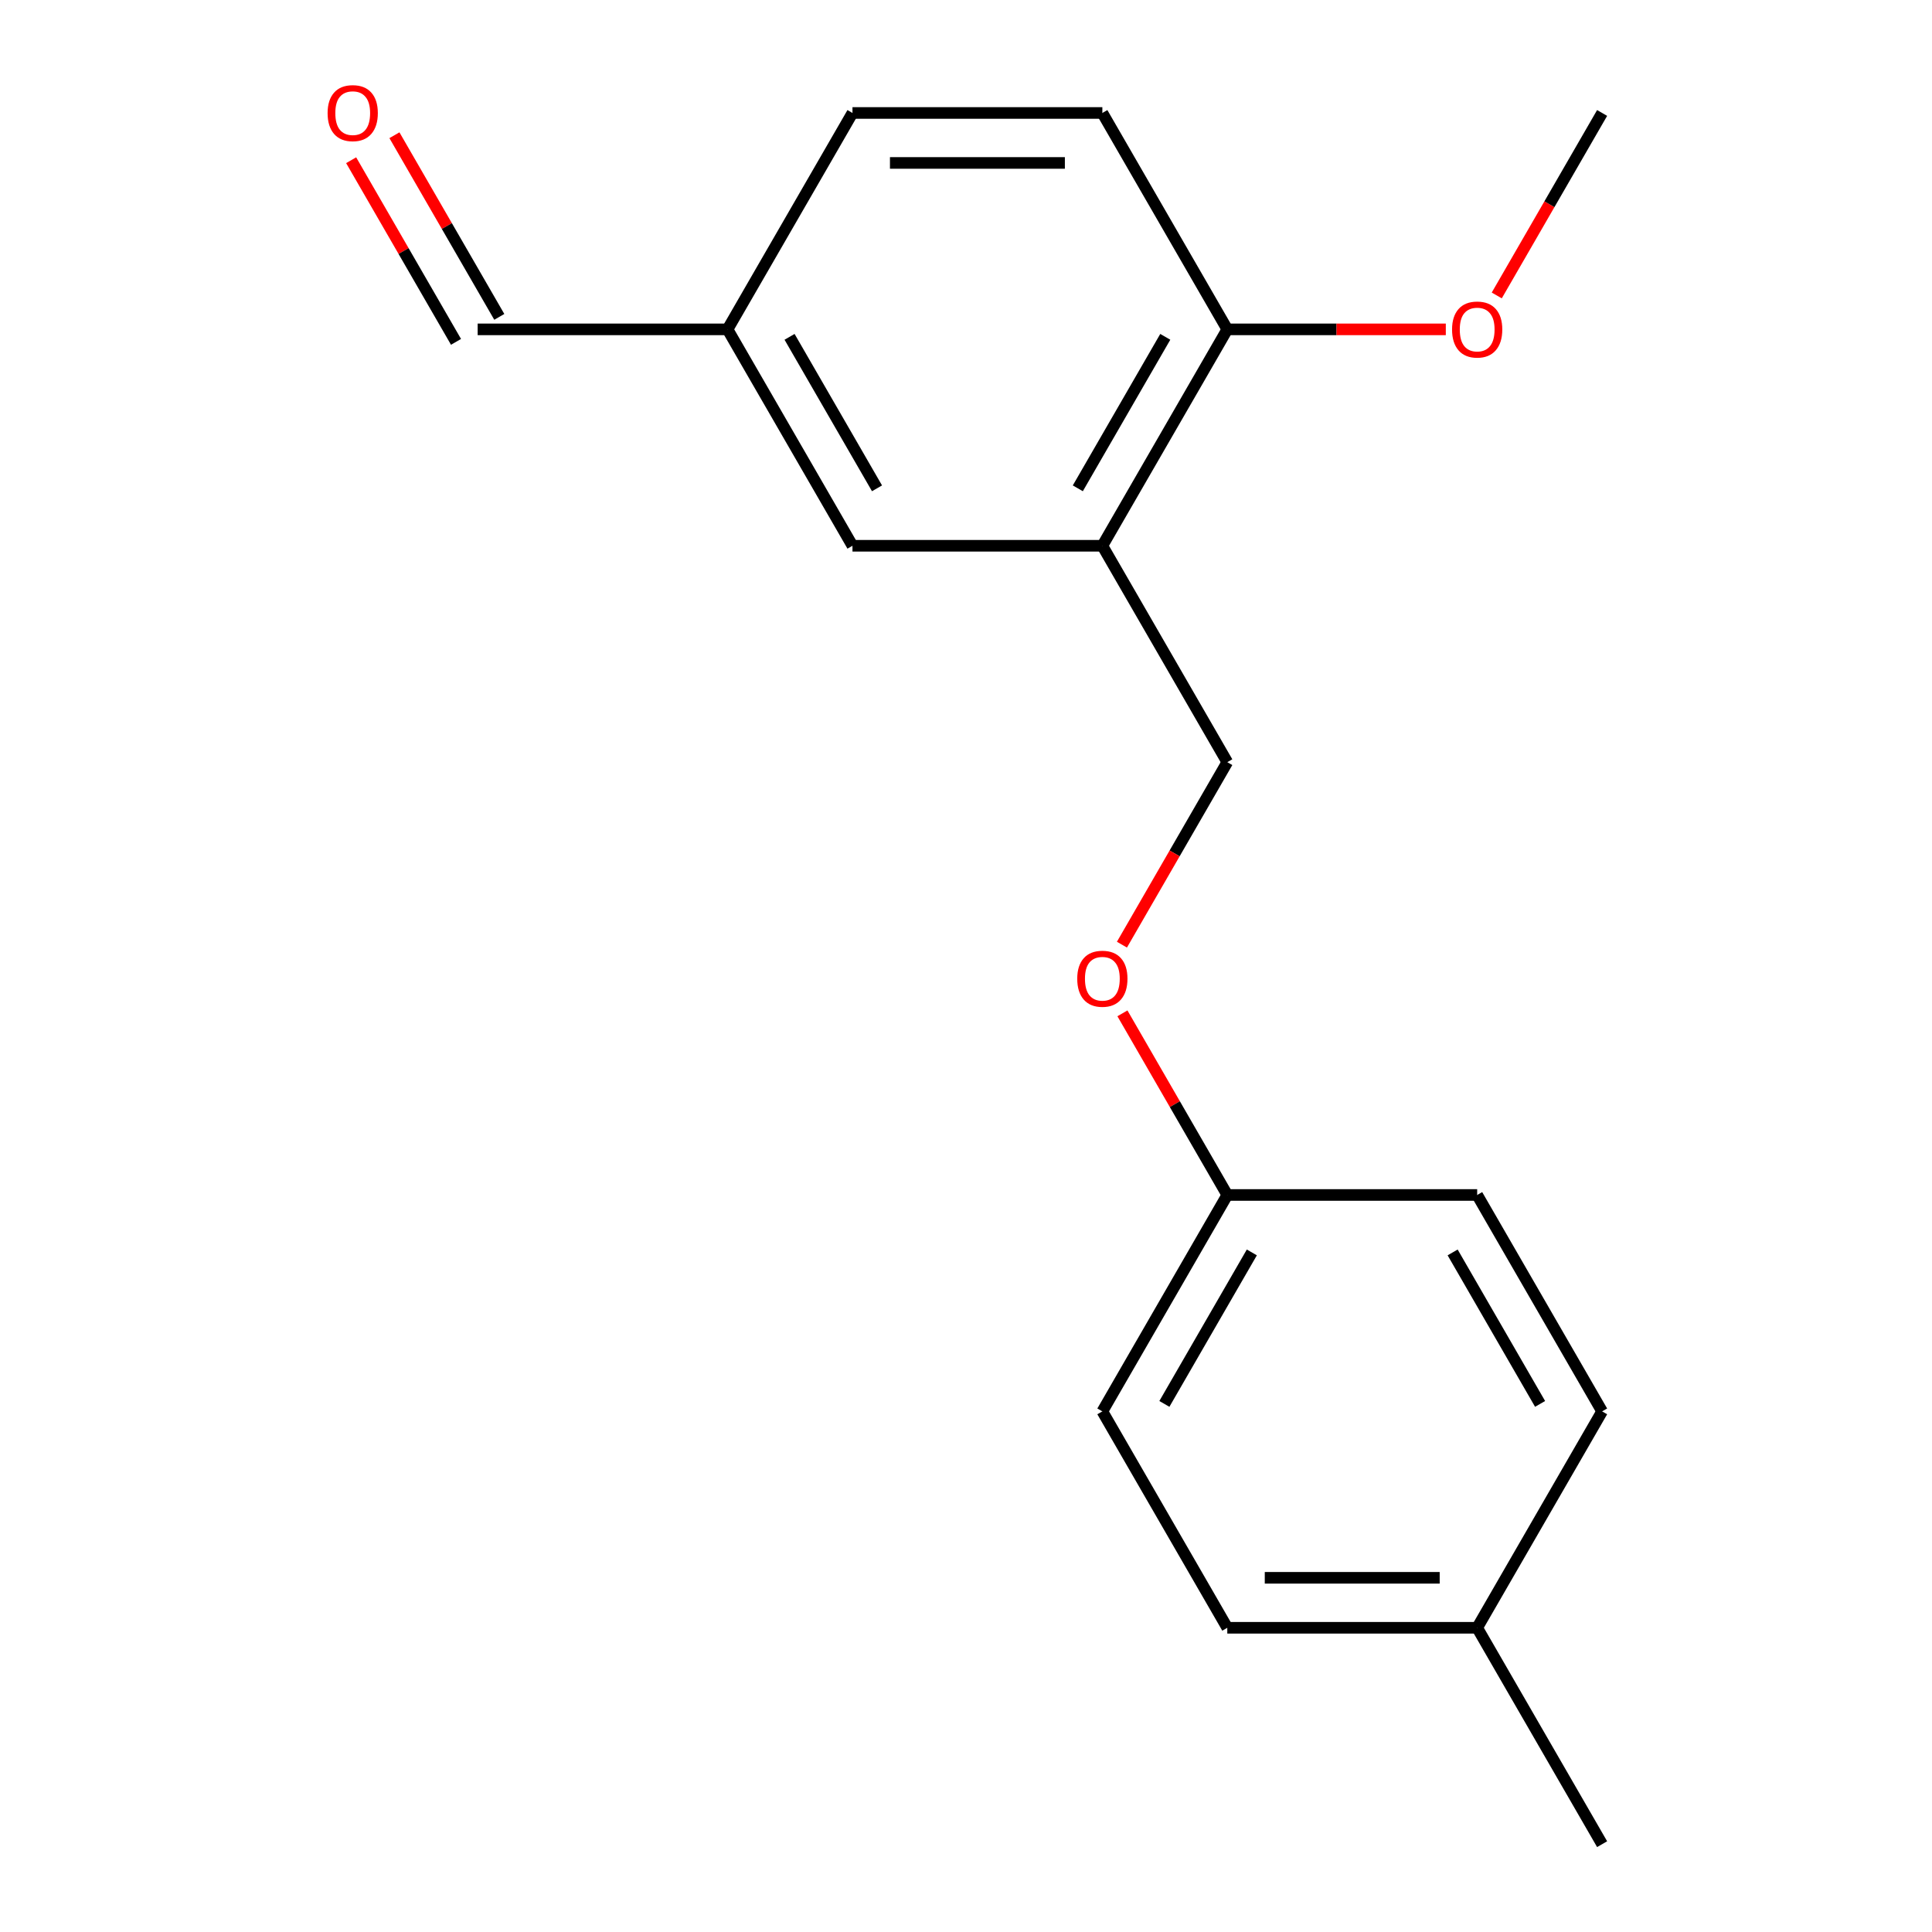<?xml version='1.0' encoding='iso-8859-1'?>
<svg version='1.1' baseProfile='full'
              xmlns='http://www.w3.org/2000/svg'
                      xmlns:rdkit='http://www.rdkit.org/xml'
                      xmlns:xlink='http://www.w3.org/1999/xlink'
                  xml:space='preserve'
width='1000px' height='1000px' viewBox='0 0 1000 1000'>
<!-- END OF HEADER -->
<rect style='opacity:1.0;fill:#FFFFFF;stroke:none' width='1000' height='1000' x='0' y='0'> </rect>
<path class='bond-0' d='M 570.577,282.489 L 635.245,170.48' style='fill:none;fill-rule:evenodd;stroke:#000000;stroke-width:6px;stroke-linecap:butt;stroke-linejoin:miter;stroke-opacity:1' />
<path class='bond-0' d='M 557.875,252.754 L 603.143,174.347' style='fill:none;fill-rule:evenodd;stroke:#000000;stroke-width:6px;stroke-linecap:butt;stroke-linejoin:miter;stroke-opacity:1' />
<path class='bond-1' d='M 570.577,282.489 L 441.239,282.489' style='fill:none;fill-rule:evenodd;stroke:#000000;stroke-width:6px;stroke-linecap:butt;stroke-linejoin:miter;stroke-opacity:1' />
<path class='bond-2' d='M 570.577,282.489 L 635.245,394.498' style='fill:none;fill-rule:evenodd;stroke:#000000;stroke-width:6px;stroke-linecap:butt;stroke-linejoin:miter;stroke-opacity:1' />
<path class='bond-3' d='M 635.245,170.48 L 570.577,58.47' style='fill:none;fill-rule:evenodd;stroke:#000000;stroke-width:6px;stroke-linecap:butt;stroke-linejoin:miter;stroke-opacity:1' />
<path class='bond-11' d='M 635.245,170.48 L 691.797,170.48' style='fill:none;fill-rule:evenodd;stroke:#000000;stroke-width:6px;stroke-linecap:butt;stroke-linejoin:miter;stroke-opacity:1' />
<path class='bond-11' d='M 691.797,170.48 L 748.349,170.48' style='fill:none;fill-rule:evenodd;stroke:#FF0000;stroke-width:6px;stroke-linecap:butt;stroke-linejoin:miter;stroke-opacity:1' />
<path class='bond-6' d='M 441.239,282.489 L 376.571,170.48' style='fill:none;fill-rule:evenodd;stroke:#000000;stroke-width:6px;stroke-linecap:butt;stroke-linejoin:miter;stroke-opacity:1' />
<path class='bond-6' d='M 453.941,252.754 L 408.673,174.347' style='fill:none;fill-rule:evenodd;stroke:#000000;stroke-width:6px;stroke-linecap:butt;stroke-linejoin:miter;stroke-opacity:1' />
<path class='bond-4' d='M 635.245,394.498 L 607.978,441.726' style='fill:none;fill-rule:evenodd;stroke:#000000;stroke-width:6px;stroke-linecap:butt;stroke-linejoin:miter;stroke-opacity:1' />
<path class='bond-4' d='M 607.978,441.726 L 580.711,488.954' style='fill:none;fill-rule:evenodd;stroke:#FF0000;stroke-width:6px;stroke-linecap:butt;stroke-linejoin:miter;stroke-opacity:1' />
<path class='bond-18' d='M 570.577,58.47 L 441.239,58.47' style='fill:none;fill-rule:evenodd;stroke:#000000;stroke-width:6px;stroke-linecap:butt;stroke-linejoin:miter;stroke-opacity:1' />
<path class='bond-18' d='M 551.176,84.338 L 460.64,84.338' style='fill:none;fill-rule:evenodd;stroke:#000000;stroke-width:6px;stroke-linecap:butt;stroke-linejoin:miter;stroke-opacity:1' />
<path class='bond-8' d='M 580.965,524.501 L 608.105,571.509' style='fill:none;fill-rule:evenodd;stroke:#FF0000;stroke-width:6px;stroke-linecap:butt;stroke-linejoin:miter;stroke-opacity:1' />
<path class='bond-8' d='M 608.105,571.509 L 635.245,618.517' style='fill:none;fill-rule:evenodd;stroke:#000000;stroke-width:6px;stroke-linecap:butt;stroke-linejoin:miter;stroke-opacity:1' />
<path class='bond-5' d='M 181.752,82.93 L 208.892,129.938' style='fill:none;fill-rule:evenodd;stroke:#FF0000;stroke-width:6px;stroke-linecap:butt;stroke-linejoin:miter;stroke-opacity:1' />
<path class='bond-5' d='M 208.892,129.938 L 236.032,176.946' style='fill:none;fill-rule:evenodd;stroke:#000000;stroke-width:6px;stroke-linecap:butt;stroke-linejoin:miter;stroke-opacity:1' />
<path class='bond-5' d='M 204.154,69.997 L 231.294,117.005' style='fill:none;fill-rule:evenodd;stroke:#FF0000;stroke-width:6px;stroke-linecap:butt;stroke-linejoin:miter;stroke-opacity:1' />
<path class='bond-5' d='M 231.294,117.005 L 258.434,164.013' style='fill:none;fill-rule:evenodd;stroke:#000000;stroke-width:6px;stroke-linecap:butt;stroke-linejoin:miter;stroke-opacity:1' />
<path class='bond-7' d='M 376.571,170.48 L 247.233,170.48' style='fill:none;fill-rule:evenodd;stroke:#000000;stroke-width:6px;stroke-linecap:butt;stroke-linejoin:miter;stroke-opacity:1' />
<path class='bond-9' d='M 376.571,170.48 L 441.239,58.47' style='fill:none;fill-rule:evenodd;stroke:#000000;stroke-width:6px;stroke-linecap:butt;stroke-linejoin:miter;stroke-opacity:1' />
<path class='bond-12' d='M 635.245,618.517 L 764.583,618.517' style='fill:none;fill-rule:evenodd;stroke:#000000;stroke-width:6px;stroke-linecap:butt;stroke-linejoin:miter;stroke-opacity:1' />
<path class='bond-13' d='M 635.245,618.517 L 570.577,730.527' style='fill:none;fill-rule:evenodd;stroke:#000000;stroke-width:6px;stroke-linecap:butt;stroke-linejoin:miter;stroke-opacity:1' />
<path class='bond-13' d='M 647.947,648.252 L 602.679,726.659' style='fill:none;fill-rule:evenodd;stroke:#000000;stroke-width:6px;stroke-linecap:butt;stroke-linejoin:miter;stroke-opacity:1' />
<path class='bond-10' d='M 764.583,842.536 L 635.245,842.536' style='fill:none;fill-rule:evenodd;stroke:#000000;stroke-width:6px;stroke-linecap:butt;stroke-linejoin:miter;stroke-opacity:1' />
<path class='bond-10' d='M 745.182,816.669 L 654.646,816.669' style='fill:none;fill-rule:evenodd;stroke:#000000;stroke-width:6px;stroke-linecap:butt;stroke-linejoin:miter;stroke-opacity:1' />
<path class='bond-16' d='M 764.583,842.536 L 829.251,954.545' style='fill:none;fill-rule:evenodd;stroke:#000000;stroke-width:6px;stroke-linecap:butt;stroke-linejoin:miter;stroke-opacity:1' />
<path class='bond-19' d='M 764.583,842.536 L 829.251,730.527' style='fill:none;fill-rule:evenodd;stroke:#000000;stroke-width:6px;stroke-linecap:butt;stroke-linejoin:miter;stroke-opacity:1' />
<path class='bond-17' d='M 774.717,152.926 L 801.984,105.698' style='fill:none;fill-rule:evenodd;stroke:#FF0000;stroke-width:6px;stroke-linecap:butt;stroke-linejoin:miter;stroke-opacity:1' />
<path class='bond-17' d='M 801.984,105.698 L 829.251,58.47' style='fill:none;fill-rule:evenodd;stroke:#000000;stroke-width:6px;stroke-linecap:butt;stroke-linejoin:miter;stroke-opacity:1' />
<path class='bond-15' d='M 764.583,618.517 L 829.251,730.527' style='fill:none;fill-rule:evenodd;stroke:#000000;stroke-width:6px;stroke-linecap:butt;stroke-linejoin:miter;stroke-opacity:1' />
<path class='bond-15' d='M 751.881,648.252 L 797.149,726.659' style='fill:none;fill-rule:evenodd;stroke:#000000;stroke-width:6px;stroke-linecap:butt;stroke-linejoin:miter;stroke-opacity:1' />
<path class='bond-14' d='M 570.577,730.527 L 635.245,842.536' style='fill:none;fill-rule:evenodd;stroke:#000000;stroke-width:6px;stroke-linecap:butt;stroke-linejoin:miter;stroke-opacity:1' />
<path  class='atom-5' d='M 557.577 506.588
Q 557.577 499.788, 560.937 495.988
Q 564.297 492.188, 570.577 492.188
Q 576.857 492.188, 580.217 495.988
Q 583.577 499.788, 583.577 506.588
Q 583.577 513.468, 580.177 517.388
Q 576.777 521.268, 570.577 521.268
Q 564.337 521.268, 560.937 517.388
Q 557.577 513.508, 557.577 506.588
M 570.577 518.068
Q 574.897 518.068, 577.217 515.188
Q 579.577 512.268, 579.577 506.588
Q 579.577 501.028, 577.217 498.228
Q 574.897 495.388, 570.577 495.388
Q 566.257 495.388, 563.897 498.188
Q 561.577 500.988, 561.577 506.588
Q 561.577 512.308, 563.897 515.188
Q 566.257 518.068, 570.577 518.068
' fill='#FF0000'/>
<path  class='atom-6' d='M 169.565 58.55
Q 169.565 51.75, 172.925 47.95
Q 176.285 44.15, 182.565 44.15
Q 188.845 44.15, 192.205 47.95
Q 195.565 51.75, 195.565 58.55
Q 195.565 65.43, 192.165 69.35
Q 188.765 73.23, 182.565 73.23
Q 176.325 73.23, 172.925 69.35
Q 169.565 65.47, 169.565 58.55
M 182.565 70.03
Q 186.885 70.03, 189.205 67.15
Q 191.565 64.23, 191.565 58.55
Q 191.565 52.99, 189.205 50.19
Q 186.885 47.35, 182.565 47.35
Q 178.245 47.35, 175.885 50.15
Q 173.565 52.95, 173.565 58.55
Q 173.565 64.27, 175.885 67.15
Q 178.245 70.03, 182.565 70.03
' fill='#FF0000'/>
<path  class='atom-12' d='M 751.583 170.56
Q 751.583 163.76, 754.943 159.96
Q 758.303 156.16, 764.583 156.16
Q 770.863 156.16, 774.223 159.96
Q 777.583 163.76, 777.583 170.56
Q 777.583 177.44, 774.183 181.36
Q 770.783 185.24, 764.583 185.24
Q 758.343 185.24, 754.943 181.36
Q 751.583 177.48, 751.583 170.56
M 764.583 182.04
Q 768.903 182.04, 771.223 179.16
Q 773.583 176.24, 773.583 170.56
Q 773.583 165, 771.223 162.2
Q 768.903 159.36, 764.583 159.36
Q 760.263 159.36, 757.903 162.16
Q 755.583 164.96, 755.583 170.56
Q 755.583 176.28, 757.903 179.16
Q 760.263 182.04, 764.583 182.04
' fill='#FF0000'/>
</svg>

